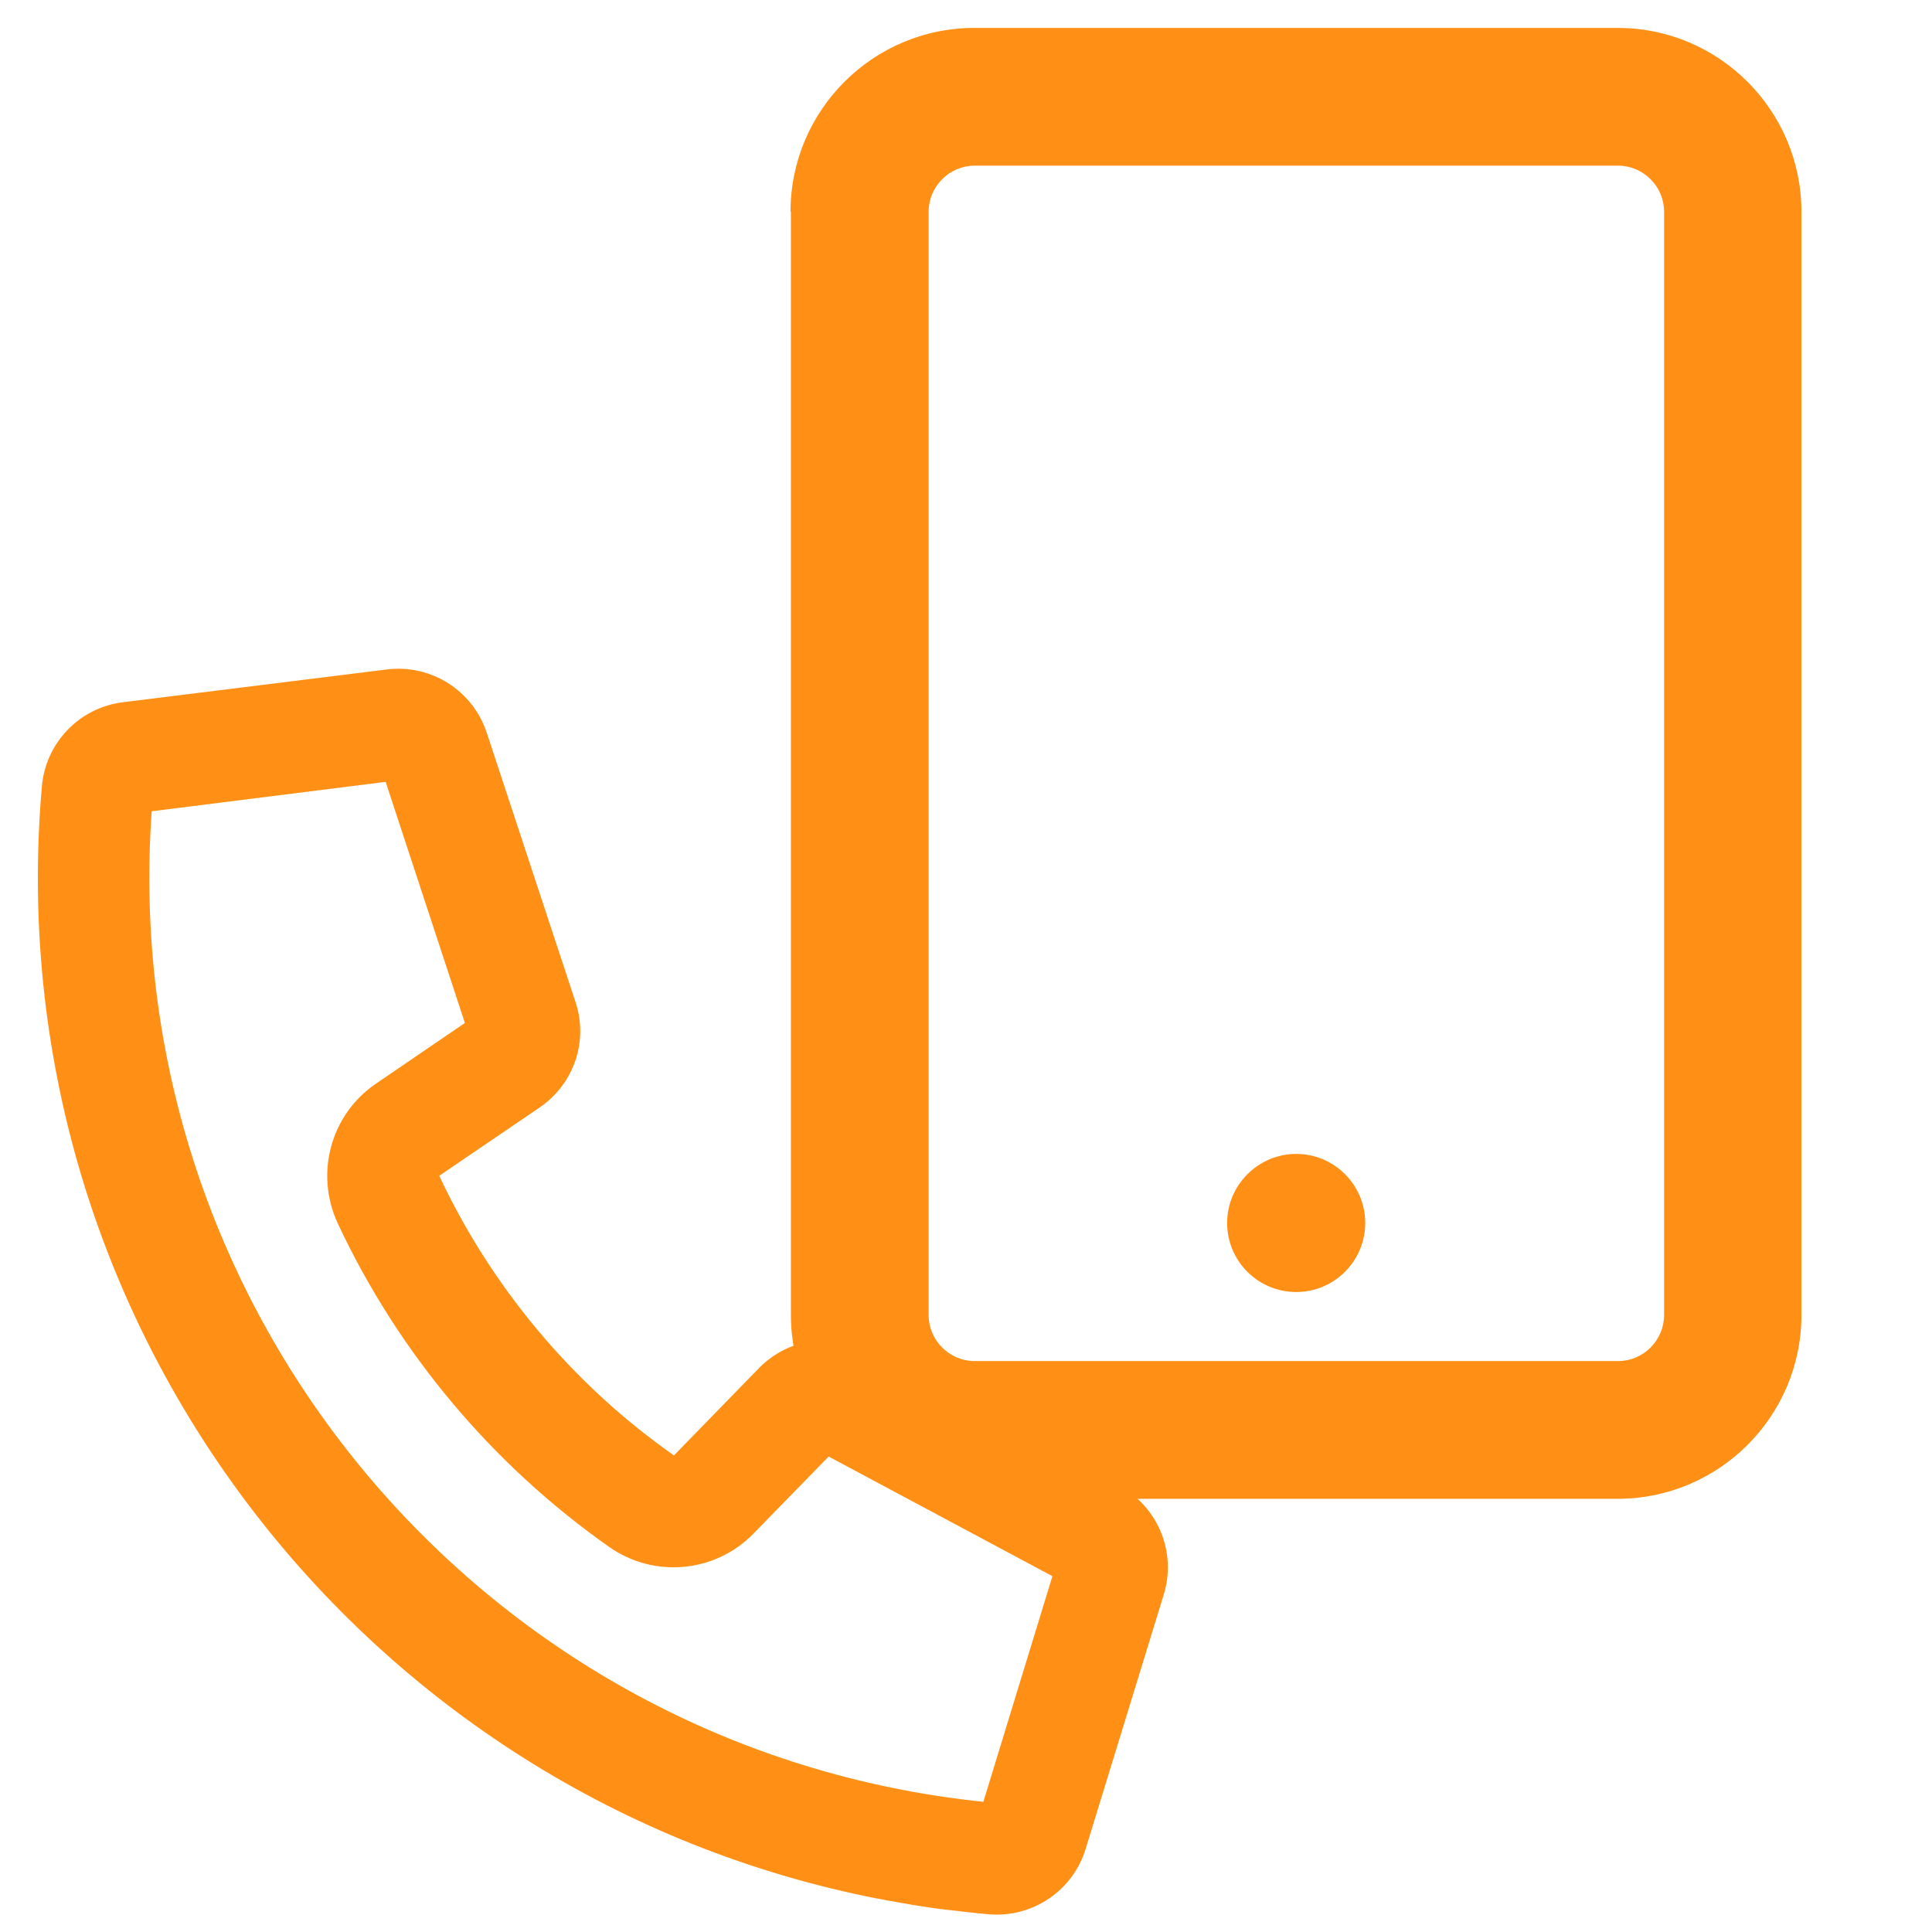 <?xml version="1.0" encoding="utf-8"?>
<!-- Generator: Adobe Illustrator 26.4.1, SVG Export Plug-In . SVG Version: 6.00 Build 0)  -->
<svg version="1.1" id="Layer_1" xmlns="http://www.w3.org/2000/svg" xmlns:xlink="http://www.w3.org/1999/xlink" x="0px" y="0px"
	 viewBox="0 0 512 512" style="enable-background:new 0 0 512 512;" xml:space="preserve">
<style type="text/css">
	.st0{fill:#FF9015;}
</style>
<path class="st0" d="M230.4,358.1c-9.7-5.2-21.6-3.4-29.3,4.5l-22.5,23.1c-26.8-18.8-48.3-44.5-62.2-74.1l26.6-18.1
	c9.1-6.2,13-17.6,9.5-28L129,194.2c-3.7-11.2-14.7-18.2-26.4-16.8l-70,8.7c-11.5,1.4-20.5,10.7-21.5,22.3l0,0
	C-1.3,350.3,96,476.5,232.8,503.2c6,1.1,11.9,2.2,18,2.9l0,0l0.1,0c3.7,0.4,7.4,0.9,11.1,1.2l0,0c11.6,1,22.3-6.2,25.7-17.3
	l20.7-67.4c3.5-11.3-1.6-23.4-11.9-28.9l-66.2-35.4L230.4,358.1z M260.6,477.5C128.4,463.8,30.8,347.6,40.2,215l62-7.8l21,63.9
	l-23.6,16.1c-12,8.2-16.2,23.8-10.1,37c16.1,34.4,41,64,72,85.8c11.9,8.3,28,6.8,38.1-3.5l20-20.5l59.3,31.7L260.6,477.5z M40.5,211
	L40.5,211L40.5,211L40.5,211L40.5,211L40.5,211L40.5,211L40.5,211L40.5,211L40.5,211L40.5,211L40.5,211L40.5,211L40.5,211L40.5,211
	L40.5,211L40.5,211L40.5,211L40.5,211L40.5,211L40.5,211L40.5,211L40.5,211L40.5,211L40.5,211"/>
<path class="st0" d="M258.3,43.9c-6.7,0-12.2,5.5-12.2,12.2v292.4c0,6.7,5.5,12.2,12.2,12.2h170.5c6.7,0,12.2-5.5,12.2-12.2V56.1
	c0-6.7-5.5-12.2-12.2-12.2H258.3z M209.5,56.1c0-26.9,21.9-48.7,48.7-48.7h170.5c26.9,0,48.7,21.9,48.7,48.7v292.4
	c0,26.9-21.9,48.7-48.7,48.7H258.3c-26.9,0-48.7-21.9-48.7-48.7V56.1z M343.5,305.8c10.1,0,18.3,8.2,18.3,18.3s-8.2,18.3-18.3,18.3
	c-10.1,0-18.3-8.2-18.3-18.3S333.5,305.8,343.5,305.8z"/>
</svg>
